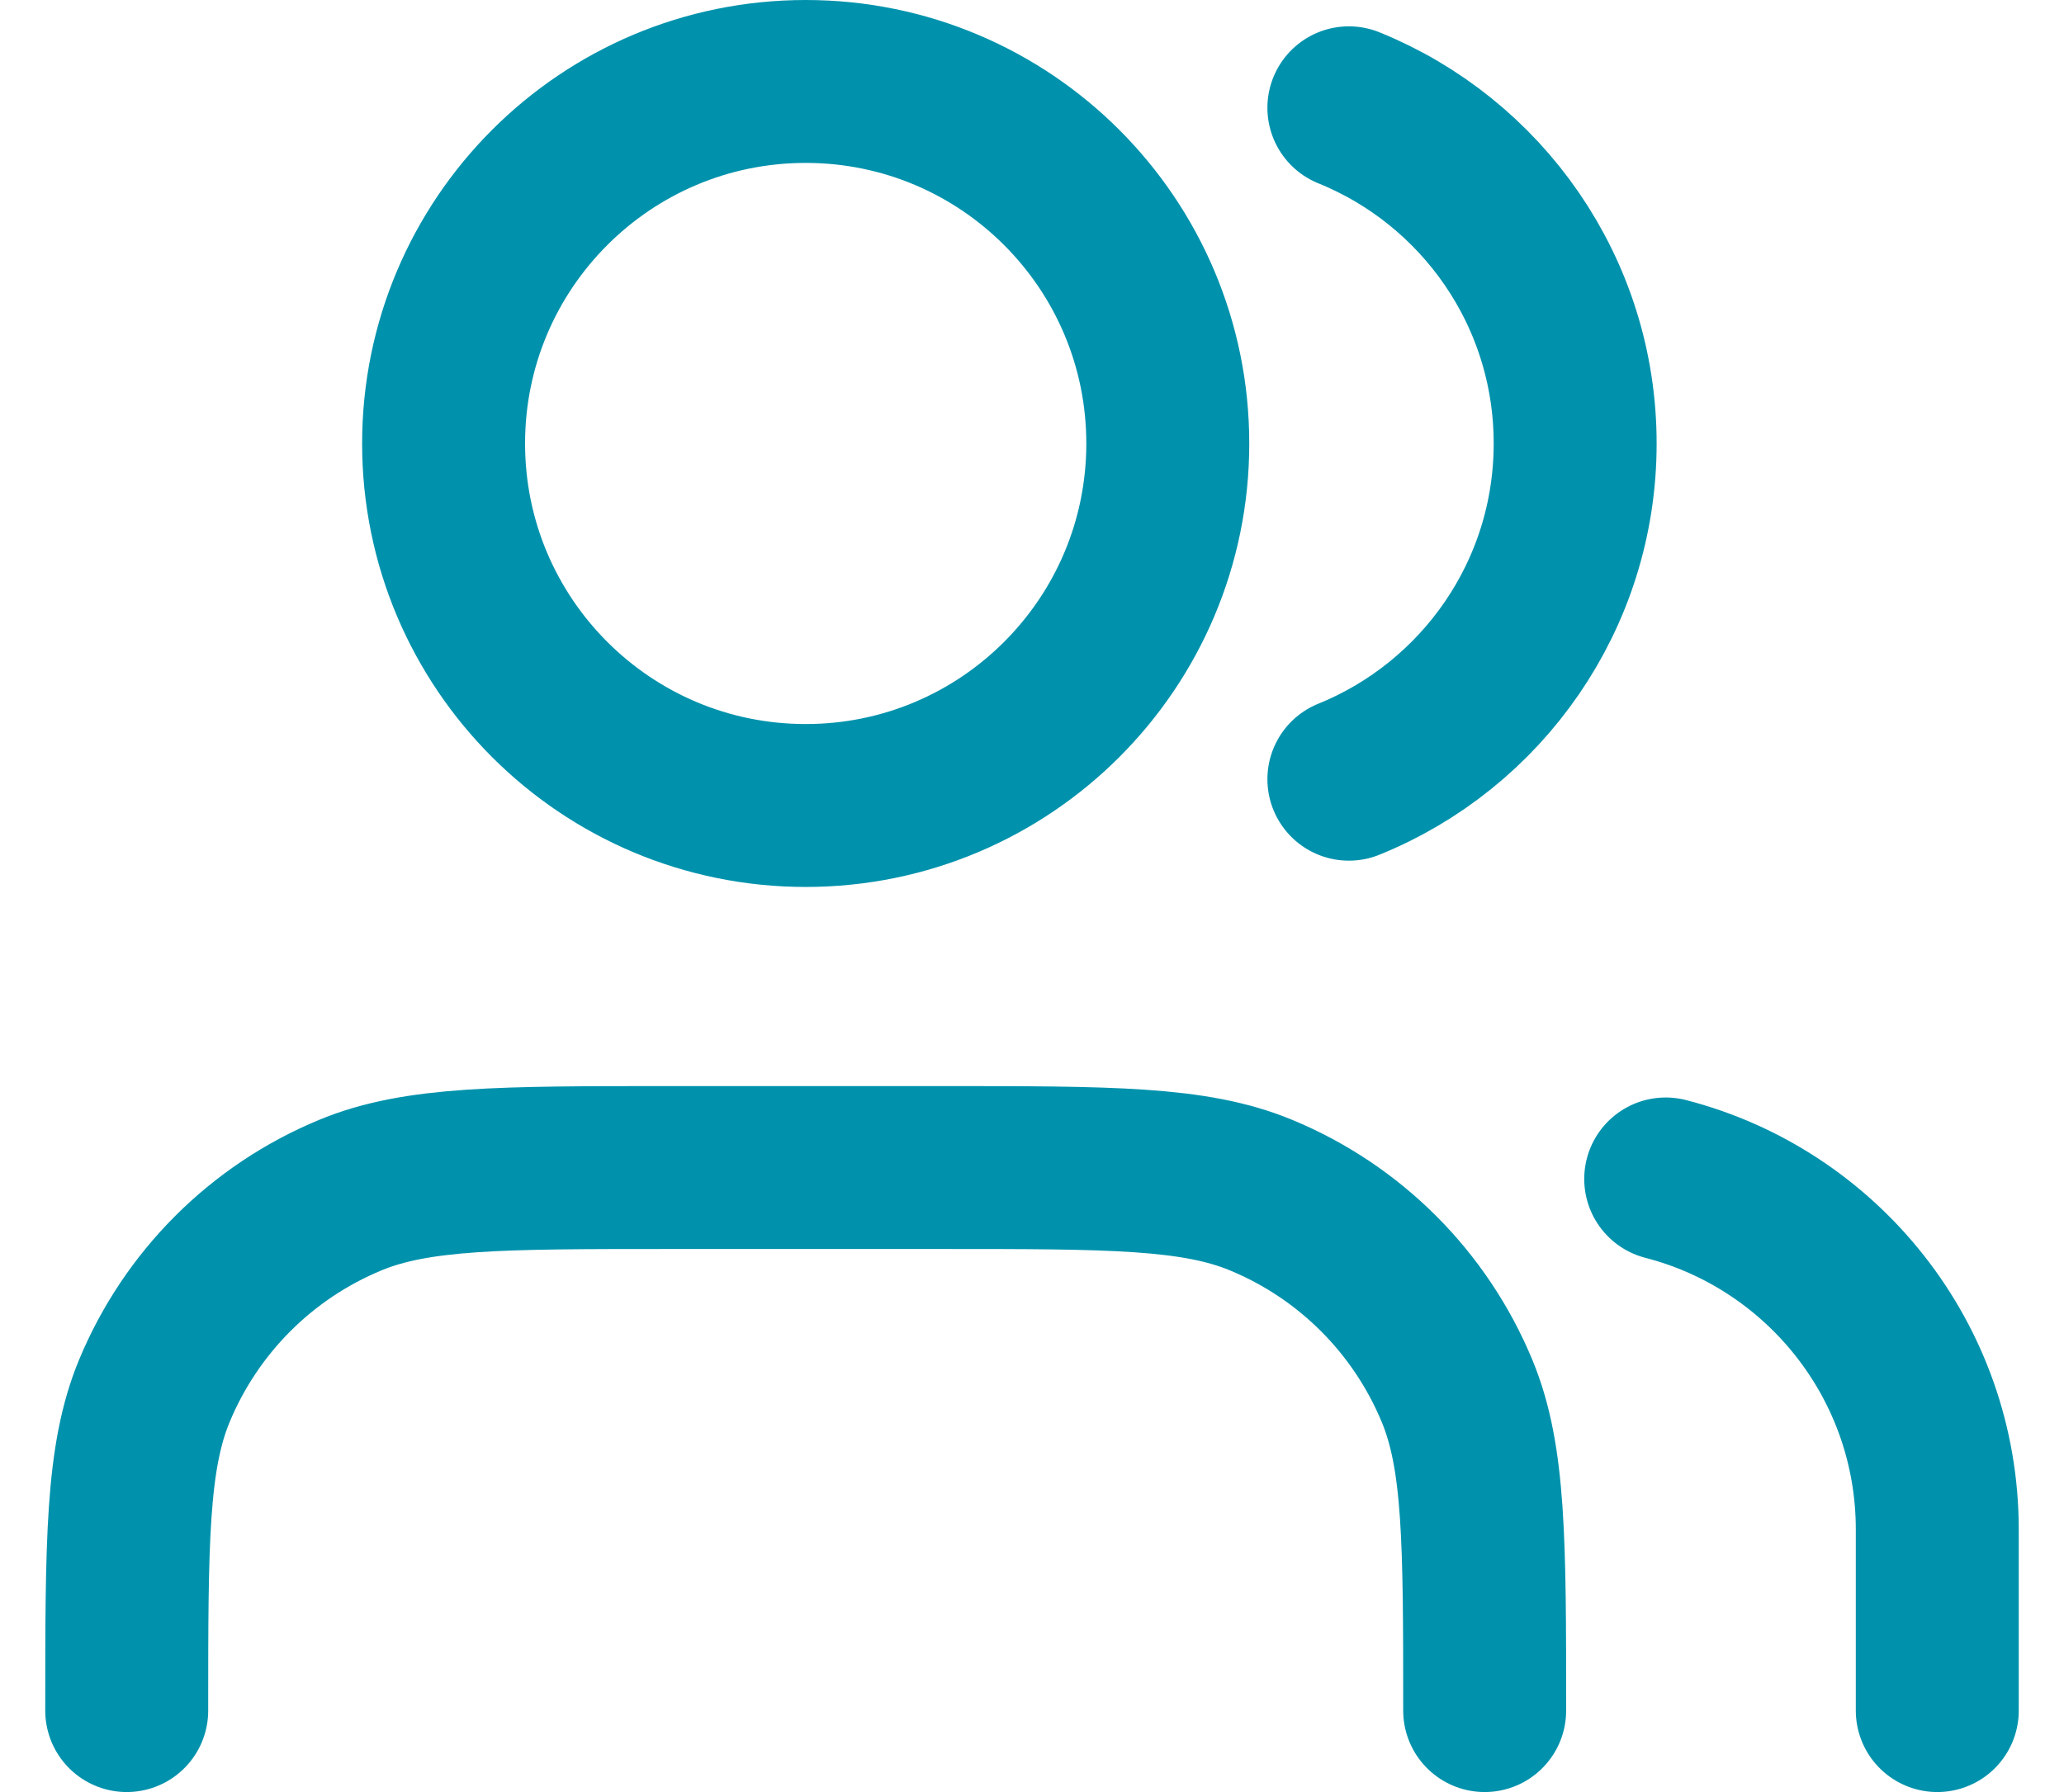 <svg width="38" height="33" viewBox="0 0 38 33" fill="none" xmlns="http://www.w3.org/2000/svg">
<path d="M35.667 31.5V28.167C35.667 25.06 33.542 22.45 30.667 21.71M24.834 1.985C27.277 2.974 29 5.369 29 8.167C29 10.964 27.277 13.36 24.834 14.349M27.334 31.5C27.334 28.394 27.334 26.841 26.826 25.615C26.149 23.982 24.852 22.684 23.218 22.008C21.993 21.5 20.44 21.5 17.334 21.5H12.334C9.227 21.5 7.674 21.5 6.449 22.008C4.815 22.684 3.518 23.982 2.841 25.615C2.333 26.841 2.333 28.394 2.333 31.5M21.5 8.167C21.5 11.849 18.515 14.833 14.834 14.833C11.152 14.833 8.167 11.849 8.167 8.167C8.167 4.485 11.152 1.5 14.834 1.5C18.515 1.5 21.5 4.485 21.5 8.167Z" stroke="#0092AC" stroke-width="3" stroke-linecap="round" stroke-linejoin="round"/>
</svg>
